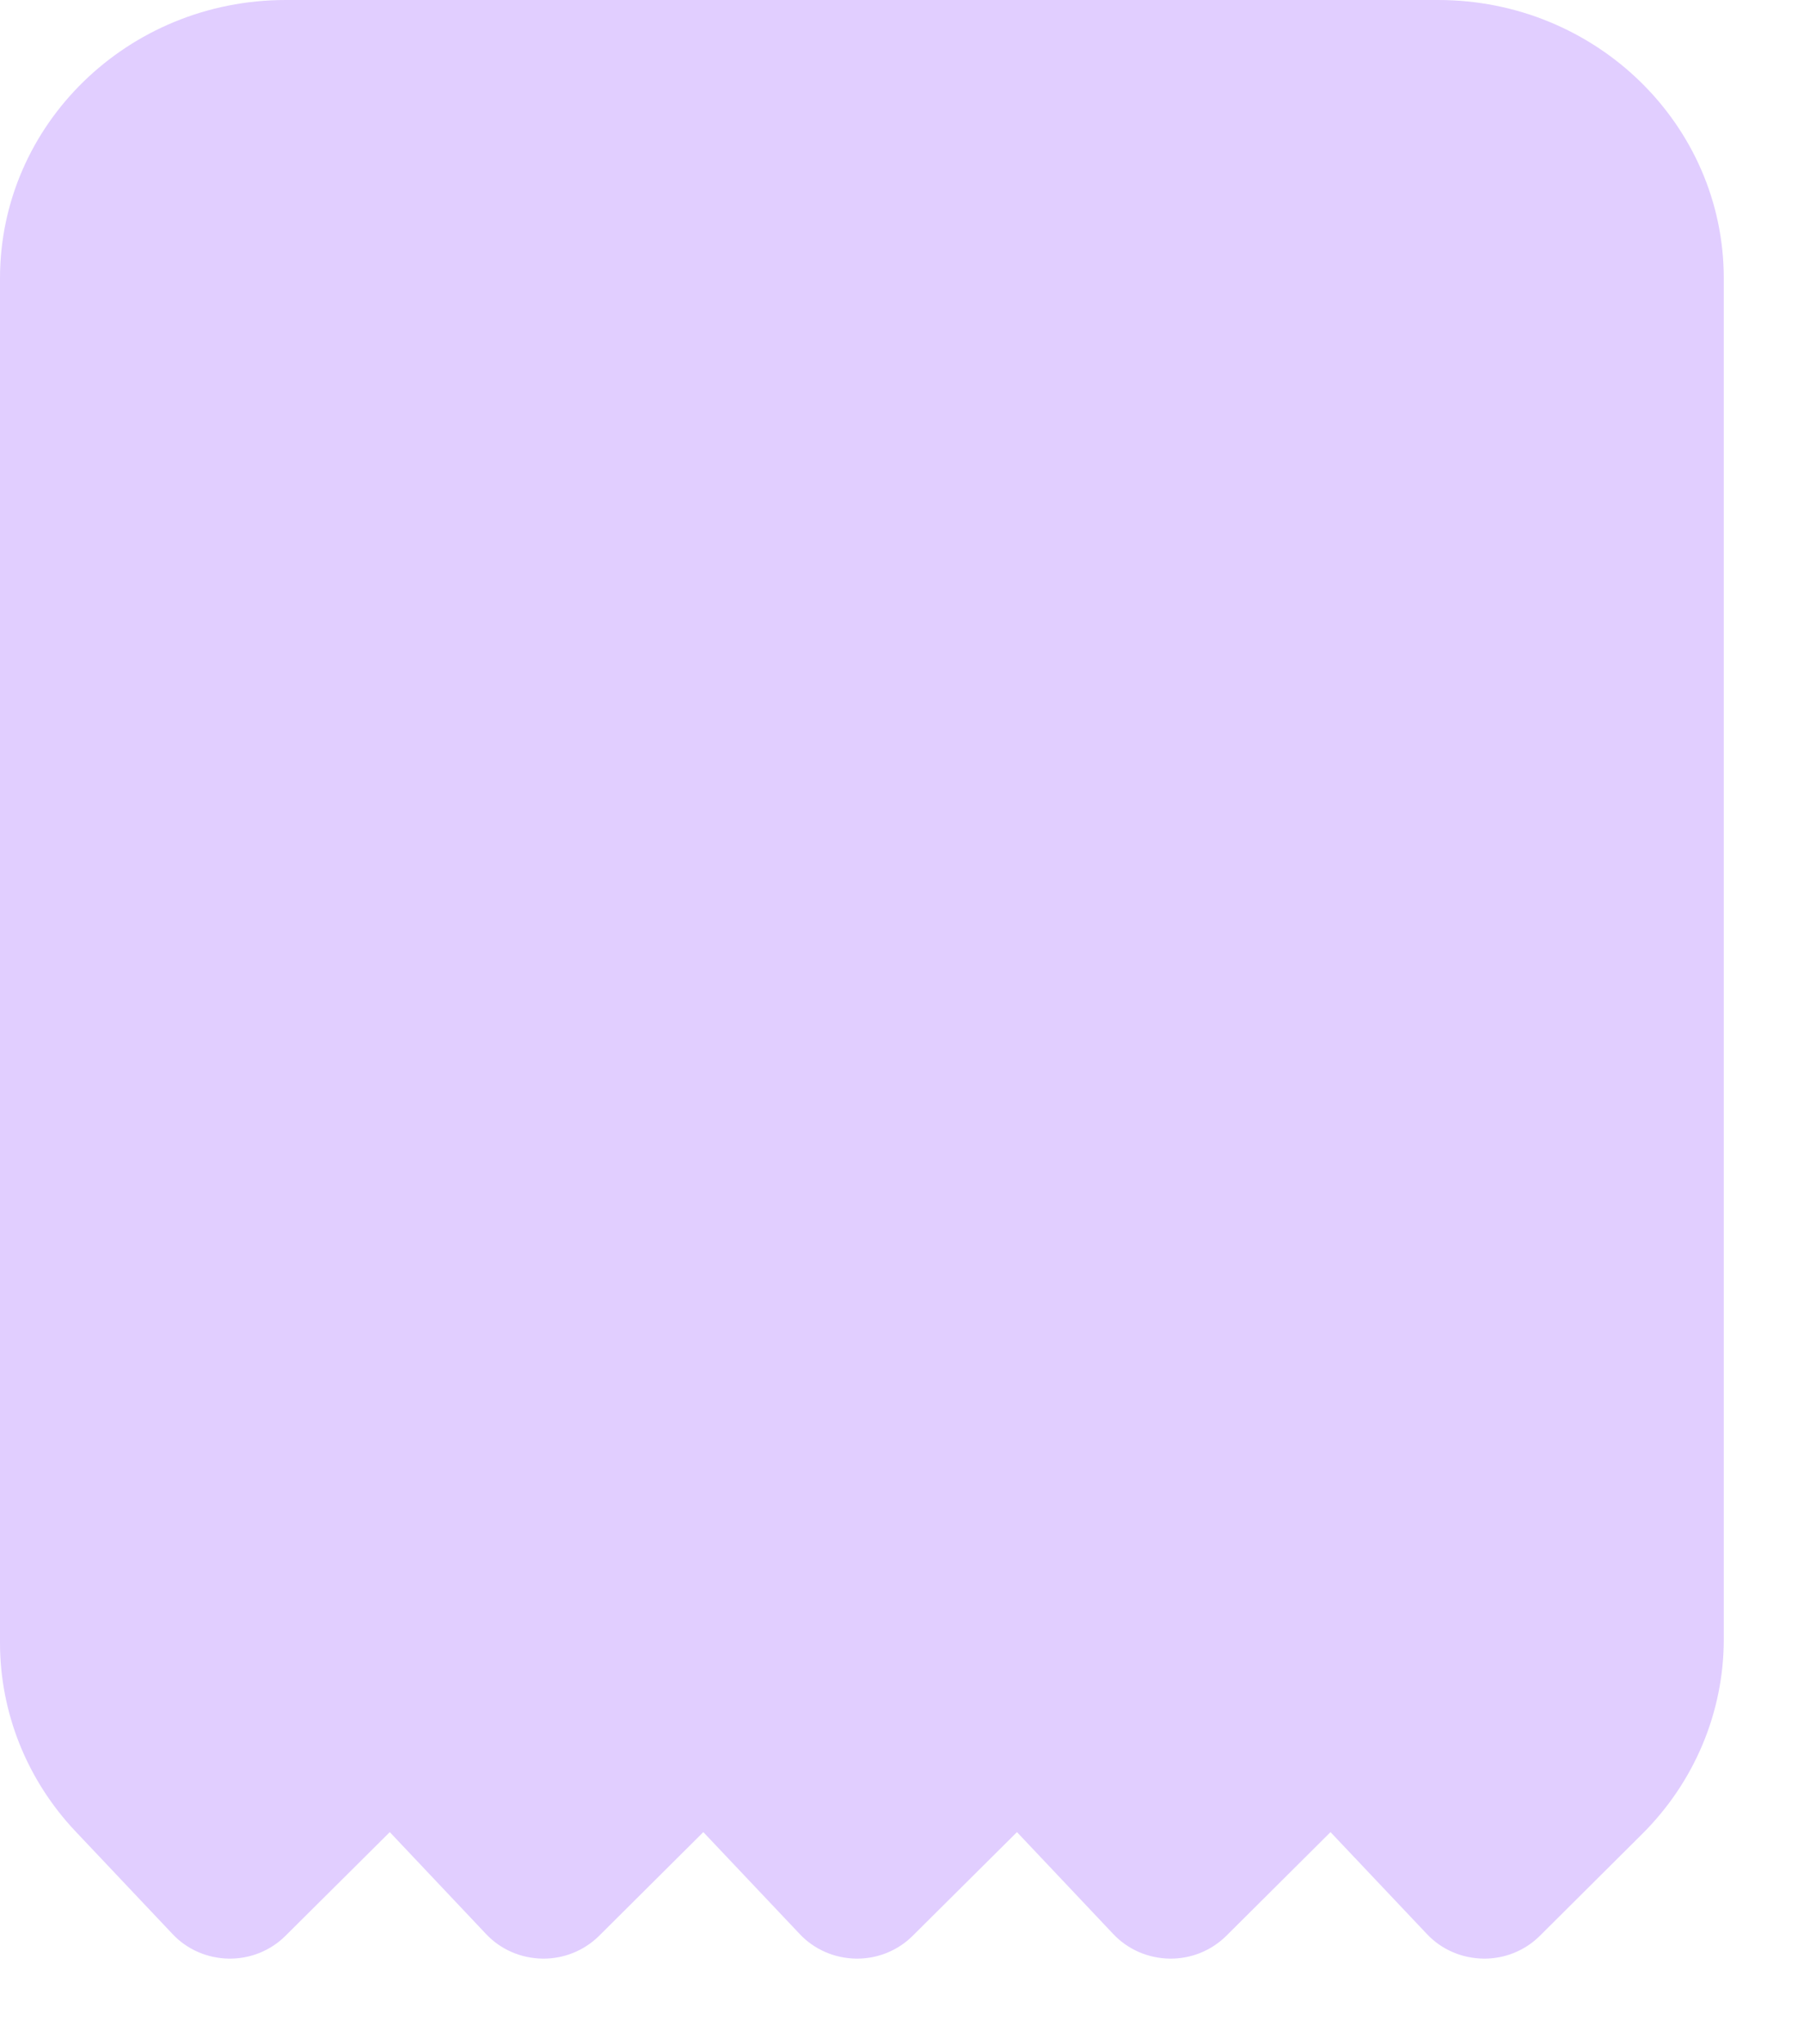 <?xml version="1.0" encoding="utf-8"?>
<svg xmlns="http://www.w3.org/2000/svg" fill="none" height="100%" overflow="visible" preserveAspectRatio="none" style="display: block;" viewBox="0 0 15 17" width="100%">
<path clip-rule="evenodd" d="M0 2.315C0 1.036 1.063 0 2.375 0H11.958C13.27 0 14.333 1.036 14.333 2.315V13.632C14.333 14.237 14.09 14.818 13.655 15.251L12.804 16.098C12.68 16.222 12.509 16.291 12.332 16.288C12.154 16.285 11.985 16.212 11.865 16.084L11.063 15.236L10.197 16.098C10.072 16.222 9.902 16.291 9.724 16.288C9.546 16.285 9.378 16.212 9.257 16.084L8.456 15.236L7.589 16.098C7.465 16.222 7.294 16.291 7.116 16.288C6.939 16.285 6.77 16.212 6.65 16.084L5.848 15.236L4.982 16.098C4.857 16.222 4.686 16.291 4.509 16.288C4.331 16.285 4.162 16.212 4.042 16.084L3.241 15.236L2.374 16.098C2.25 16.222 2.079 16.291 1.901 16.288C1.724 16.285 1.555 16.212 1.435 16.084L0.627 15.229C0.224 14.802 0 14.242 0 13.662V2.315Z" fill="#E1CEFF" fill-rule="evenodd" id="ic (Stroke)"/>
</svg>